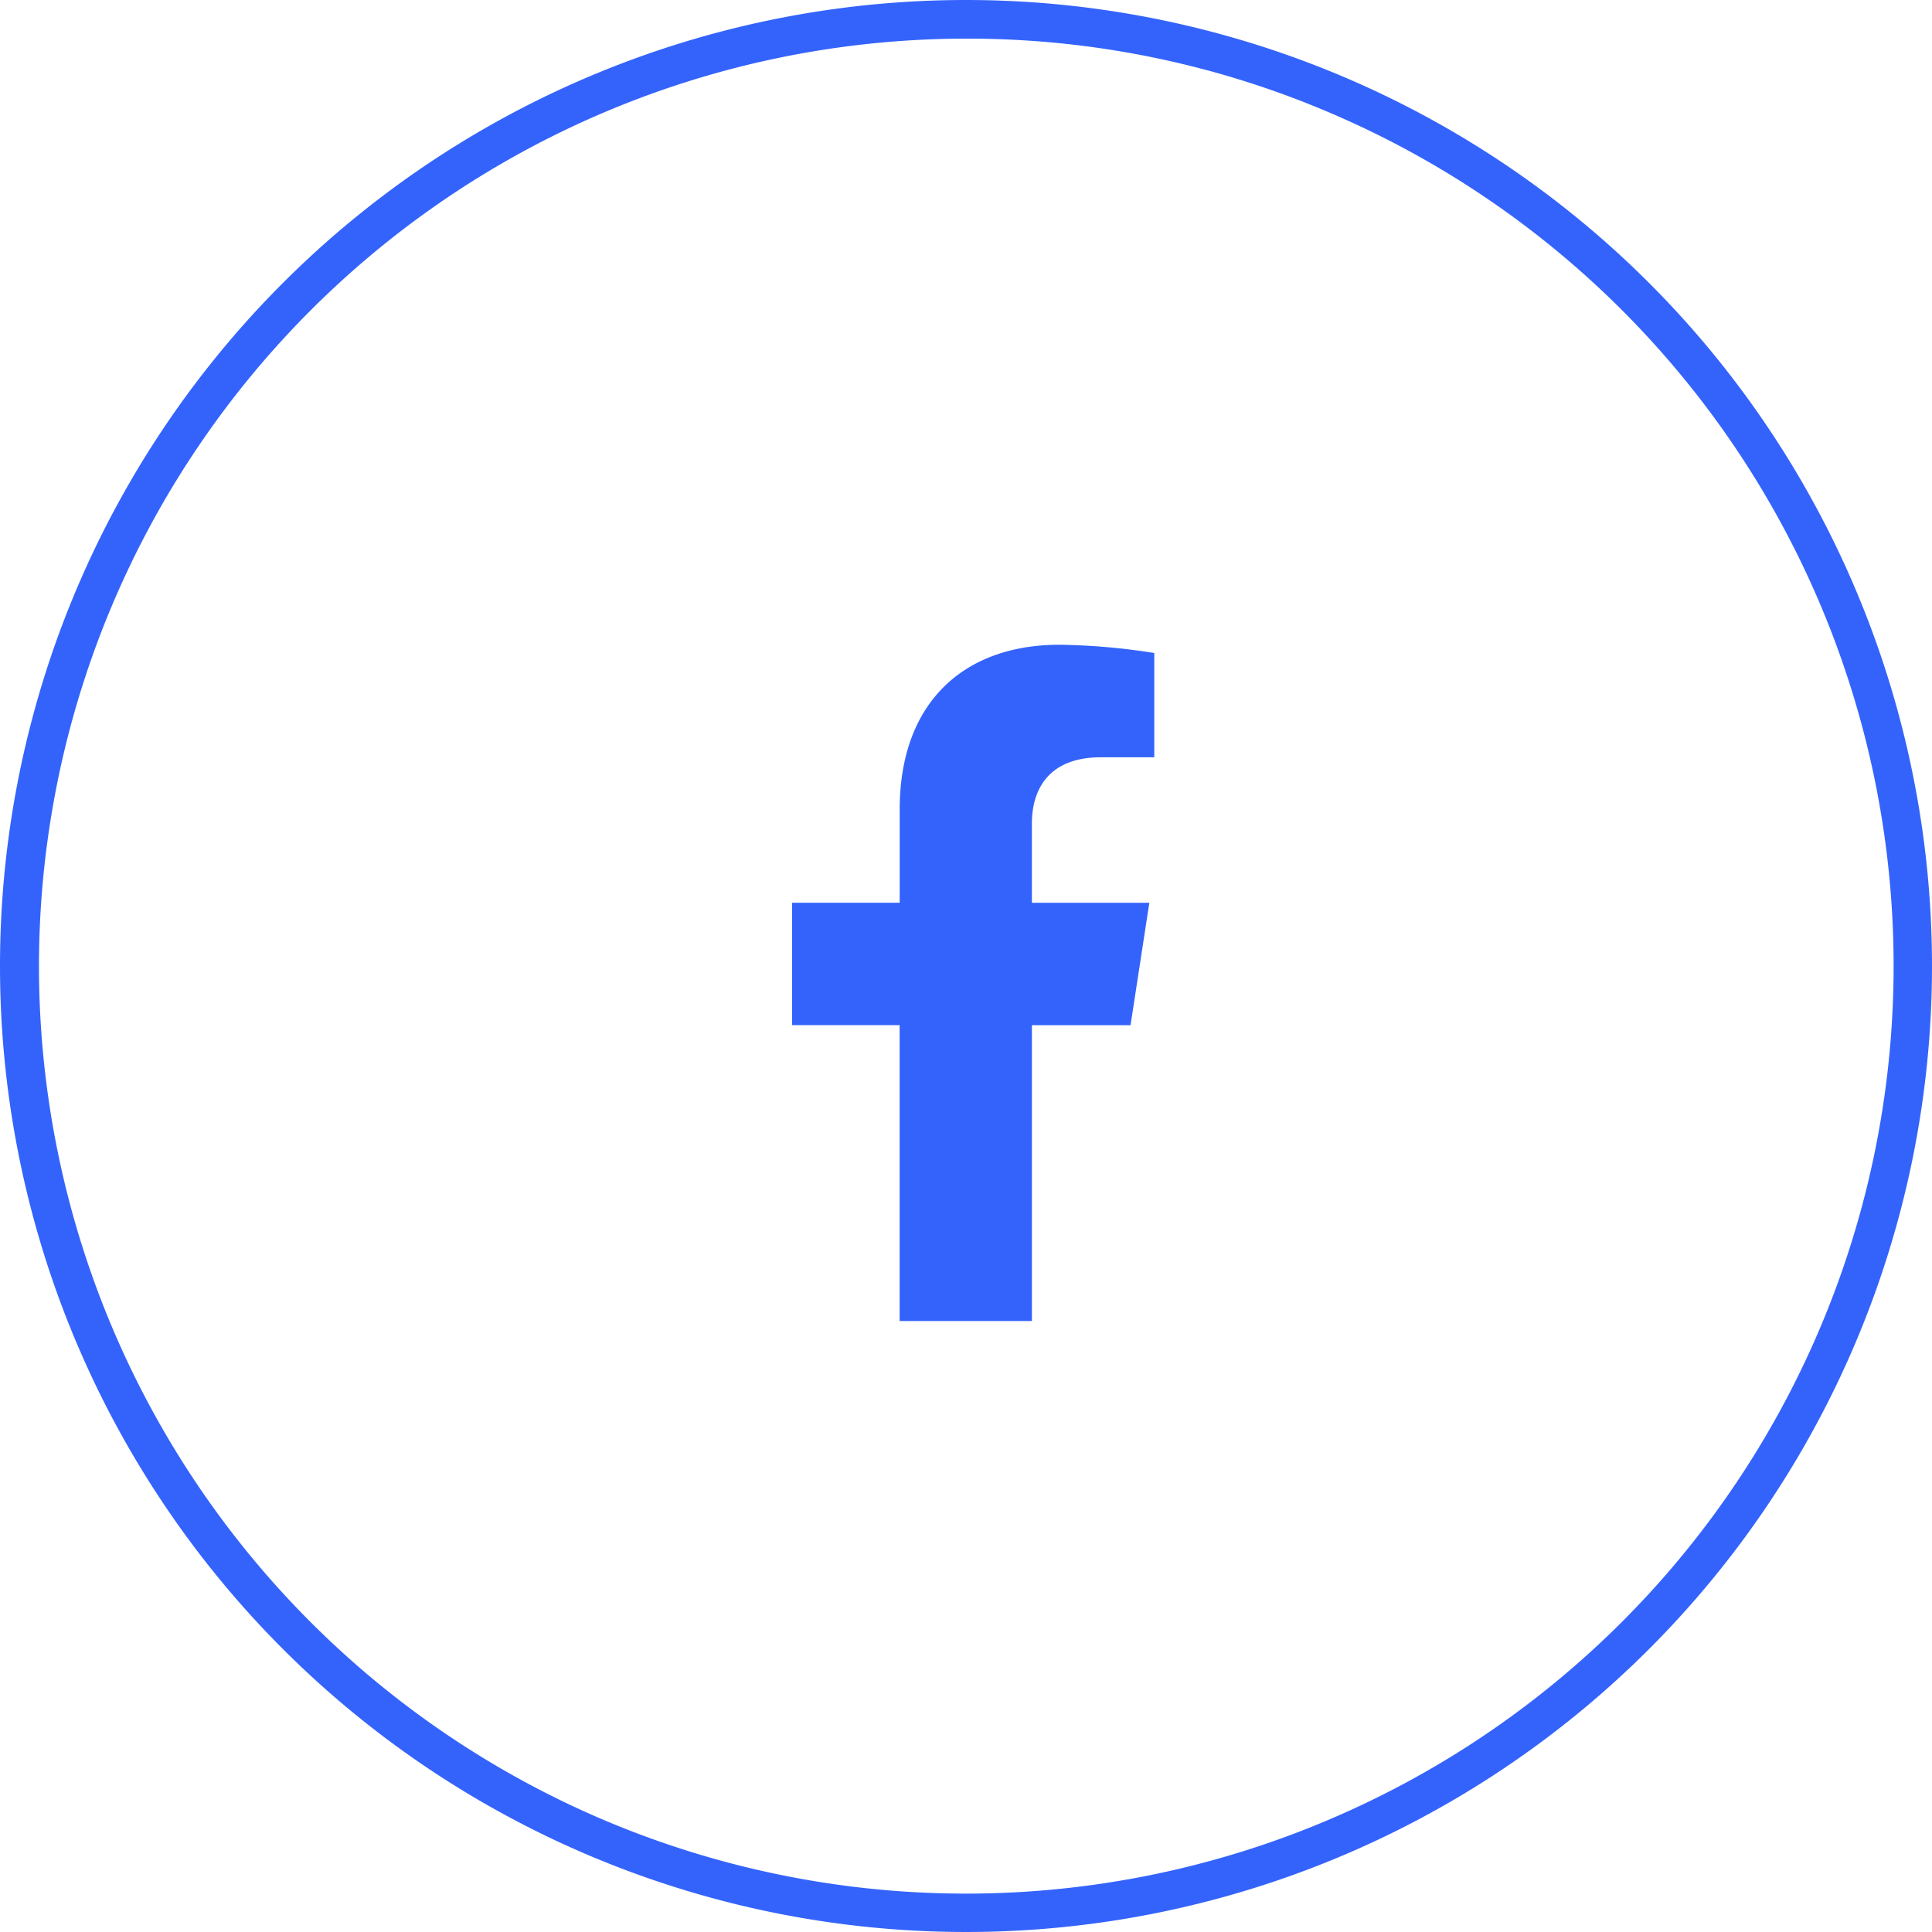 <?xml version="1.0" encoding="UTF-8"?>
<svg xmlns="http://www.w3.org/2000/svg" width="100" height="100" viewBox="0 0 100 100">
  <g transform="translate(-423 -2502)">
    <path d="M19.082-10.937l.972-6.334H13.976v-4.11c0-1.733.849-3.422,3.571-3.422H20.31V-30.2a33.7,33.7,0,0,0-4.9-.428c-5.005,0-8.277,3.034-8.277,8.526v4.828H1.565v6.334H7.129V4.375h6.848V-10.937Z" transform="translate(462.435 2566)" fill="#3463fc" opacity="0.997"></path>
    <path d="M50,2A48.013,48.013,0,0,0,31.317,94.229,48.013,48.013,0,0,0,68.683,5.771,47.7,47.7,0,0,0,50,2m0-2A50,50,0,1,1,0,50,50,50,0,0,1,50,0Z" transform="translate(423 2502)" fill="#3463fc"></path>
  </g>
</svg>
